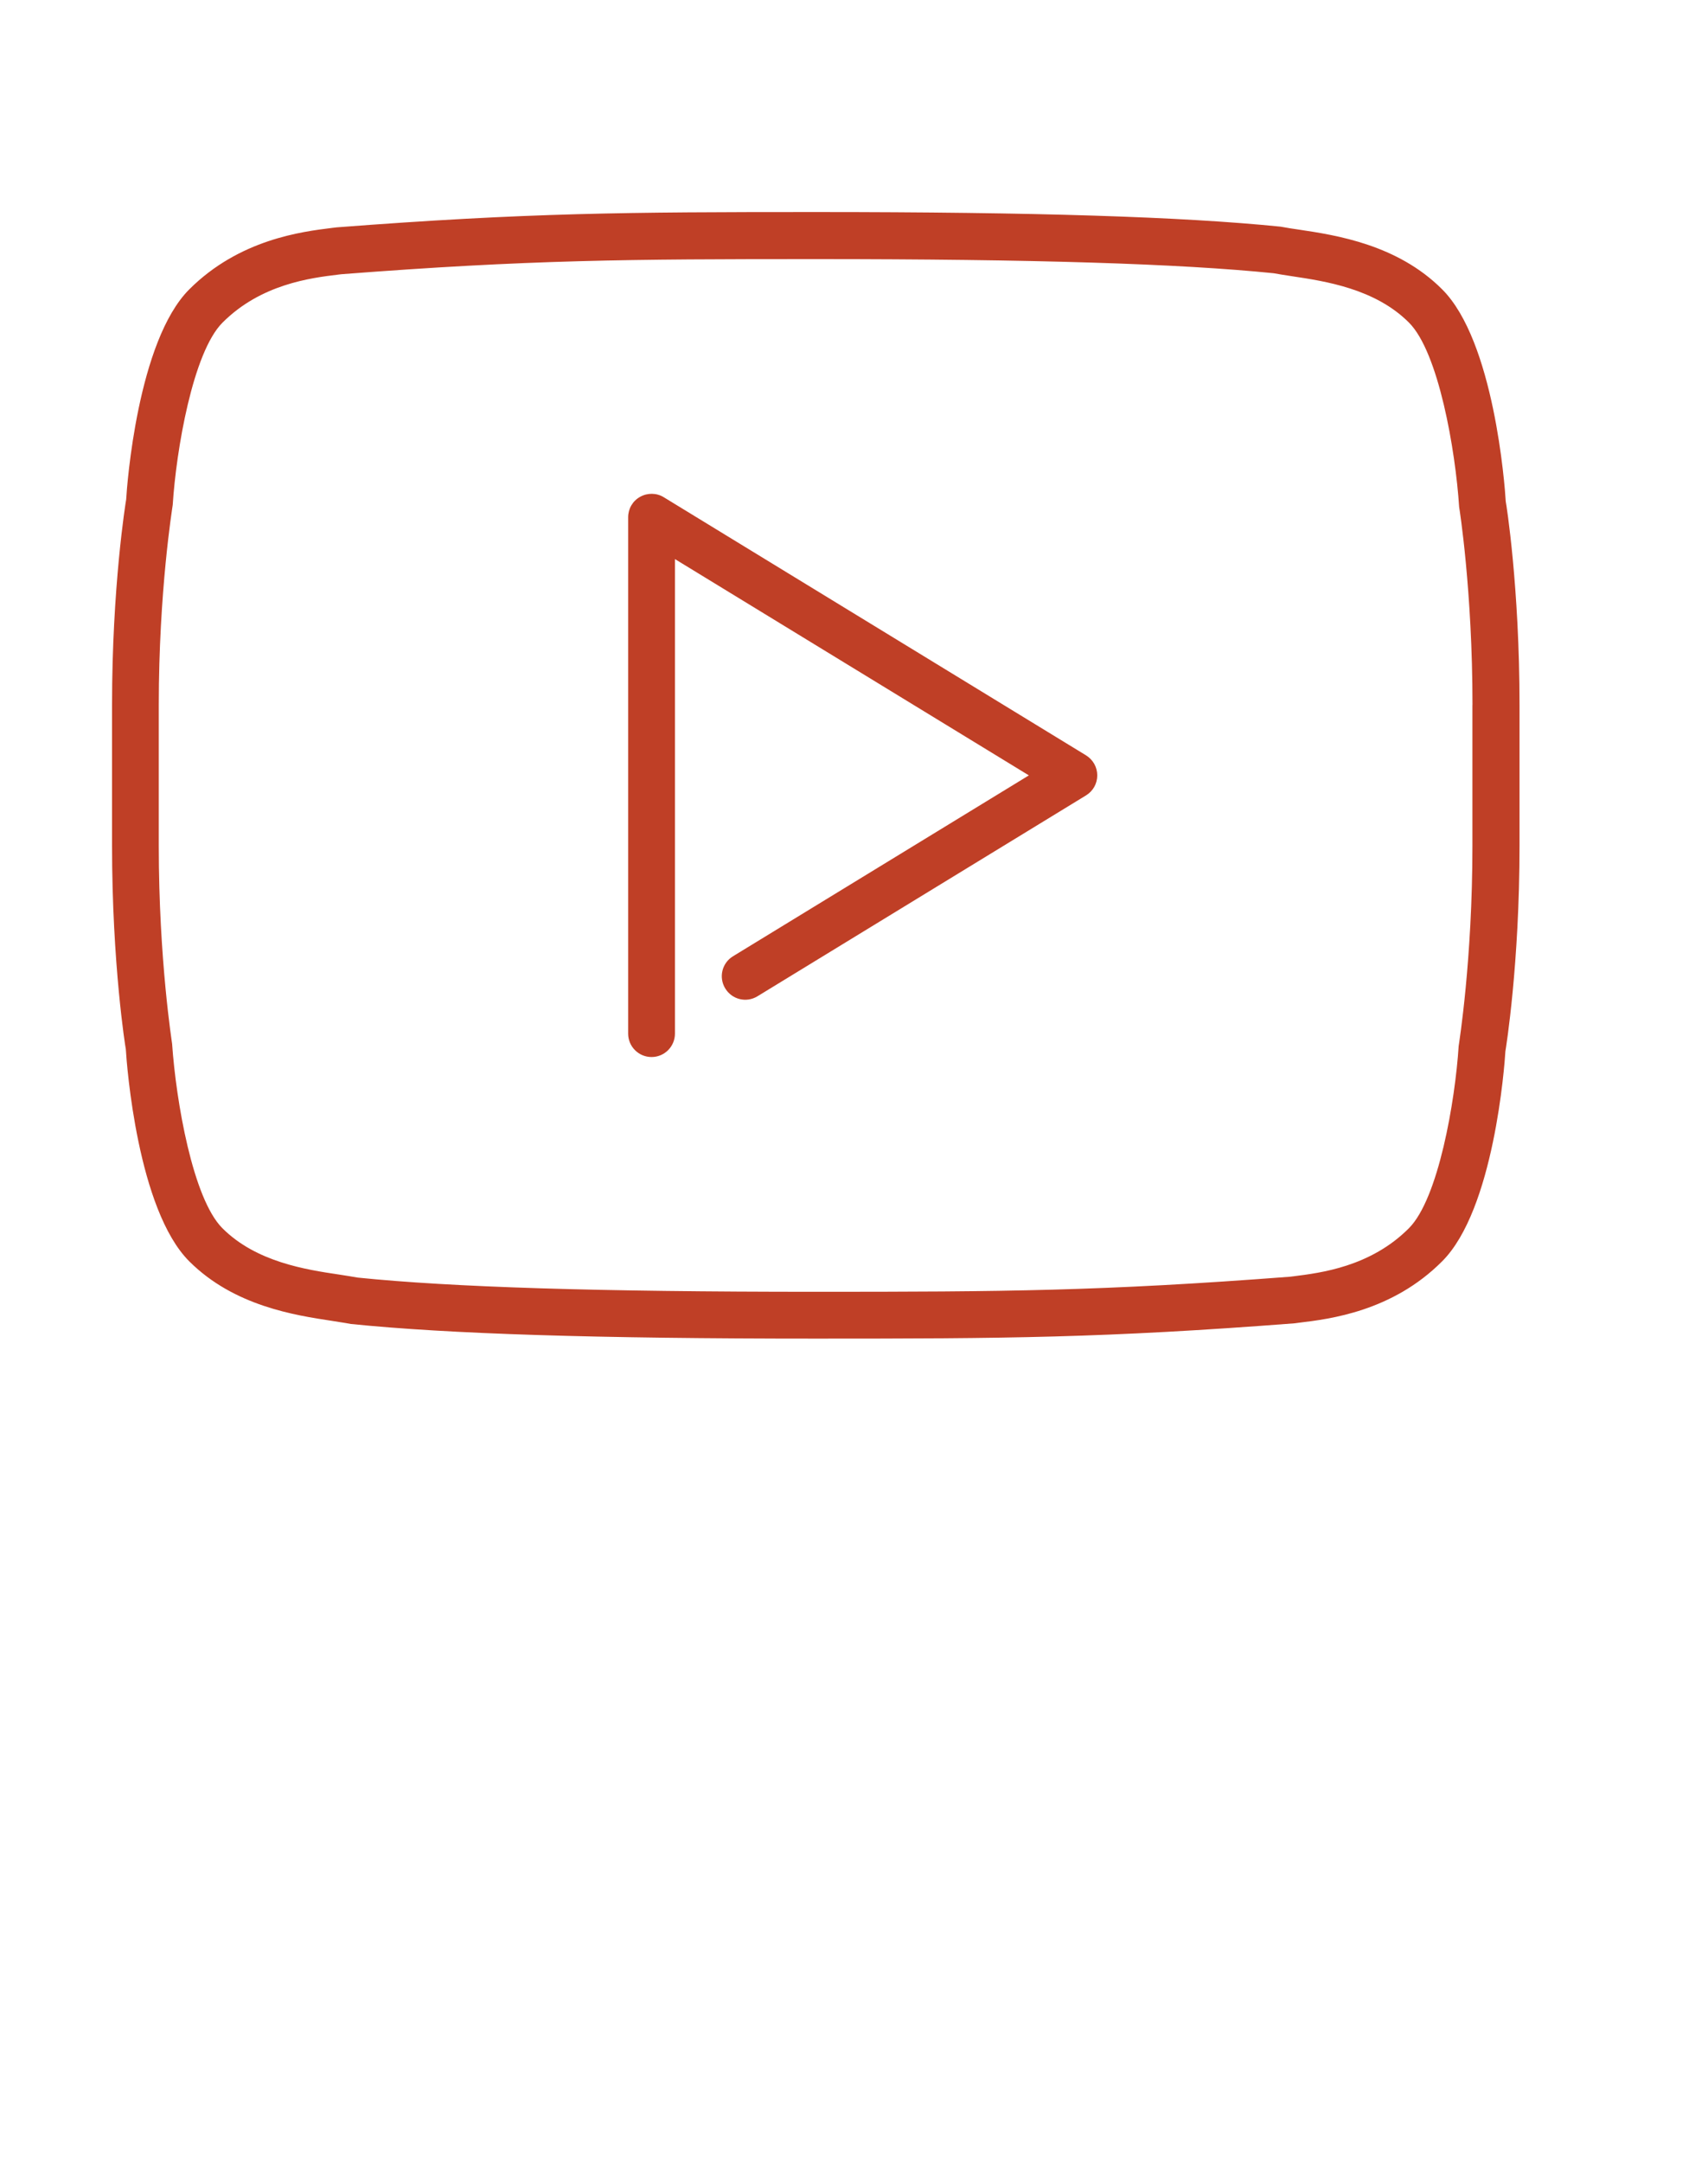 <?xml version="1.0" encoding="utf-8"?>
<!-- Generator: Adobe Illustrator 15.1.0, SVG Export Plug-In . SVG Version: 6.00 Build 0)  -->
<!DOCTYPE svg PUBLIC "-//W3C//DTD SVG 1.1//EN" "http://www.w3.org/Graphics/SVG/1.1/DTD/svg11.dtd">
<svg version="1.1" id="Layer_1" xmlns="http://www.w3.org/2000/svg" xmlns:xlink="http://www.w3.org/1999/xlink" x="0px" y="0px"
	 width="27.667px" height="35px" viewBox="0 0 27.667 35" enable-background="new 0 0 27.667 35" xml:space="preserve">
<g id="People">
	<g id="Icon-55" transform="translate(0, -6)">
		<path id="social-youtube" fill="#BF3F26" d="M23.852,17.414c0-1.851-0.213-3.192-0.216-3.205c-0.06-0.922-0.333-2.507-0.813-2.986
			c-0.548-0.549-1.357-0.67-1.89-0.75c-0.116-0.018-0.217-0.033-0.301-0.049c-1.524-0.155-3.891-0.229-7.417-0.229
			c-3.043,0-4.643,0.01-7.686,0.245l-0.057,0.007c-0.436,0.053-1.245,0.152-1.868,0.777c-0.479,0.479-0.75,2.063-0.806,2.95
			c-0.006,0.05-0.226,1.396-0.226,3.241v2.281c0,1.85,0.216,3.19,0.216,3.204c0.063,0.923,0.335,2.508,0.815,2.986
			c0.548,0.548,1.354,0.67,1.89,0.75c0.113,0.018,0.216,0.033,0.301,0.049c1.523,0.156,3.891,0.23,7.417,0.23
			c3.043,0,4.642-0.011,7.686-0.244l0.057-0.007c0.436-0.055,1.245-0.153,1.868-0.778c0.479-0.479,0.75-2.063,0.806-2.949
			c0.007-0.051,0.223-1.396,0.223-3.241V17.414z M24.614,17.414v2.281c0,1.911-0.219,3.27-0.229,3.327
			c-0.013,0.227-0.185,2.563-1.025,3.4c-0.809,0.812-1.824,0.934-2.311,0.993l-0.075,0.01c-3.087,0.238-4.698,0.248-7.761,0.248
			c-3.552,0-5.943-0.075-7.53-0.237c-0.109-0.021-0.201-0.032-0.304-0.05c-0.593-0.09-1.586-0.238-2.313-0.964
			c-0.837-0.836-1.013-3.174-1.028-3.437c-0.006-0.021-0.223-1.38-0.223-3.291v-2.281c0-1.912,0.219-3.271,0.229-3.328
			c0.012-0.227,0.185-2.563,1.022-3.4c0.812-0.811,1.827-0.935,2.313-0.995l0.075-0.009c3.087-0.237,4.696-0.248,7.761-0.248
			c3.552,0,5.944,0.076,7.53,0.237c0.109,0.021,0.201,0.034,0.304,0.049c0.593,0.089,1.587,0.24,2.311,0.965
			c0.841,0.836,1.016,3.173,1.031,3.437C24.398,14.145,24.614,15.502,24.614,17.414L24.614,17.414z M17.774,18.554
			c0,0.133-0.069,0.255-0.182,0.324l-5.323,3.253c-0.179,0.109-0.411,0.053-0.521-0.127s-0.053-0.412,0.125-0.521l4.793-2.929
			l-5.733-3.502v7.683c0,0.209-0.169,0.379-0.379,0.379s-0.379-0.17-0.379-0.379v-8.36c0-0.137,0.072-0.264,0.194-0.331
			c0.119-0.067,0.267-0.065,0.382,0.006l6.84,4.179C17.705,18.299,17.774,18.421,17.774,18.554L17.774,18.554z"/>
	</g>
</g>
</svg>
